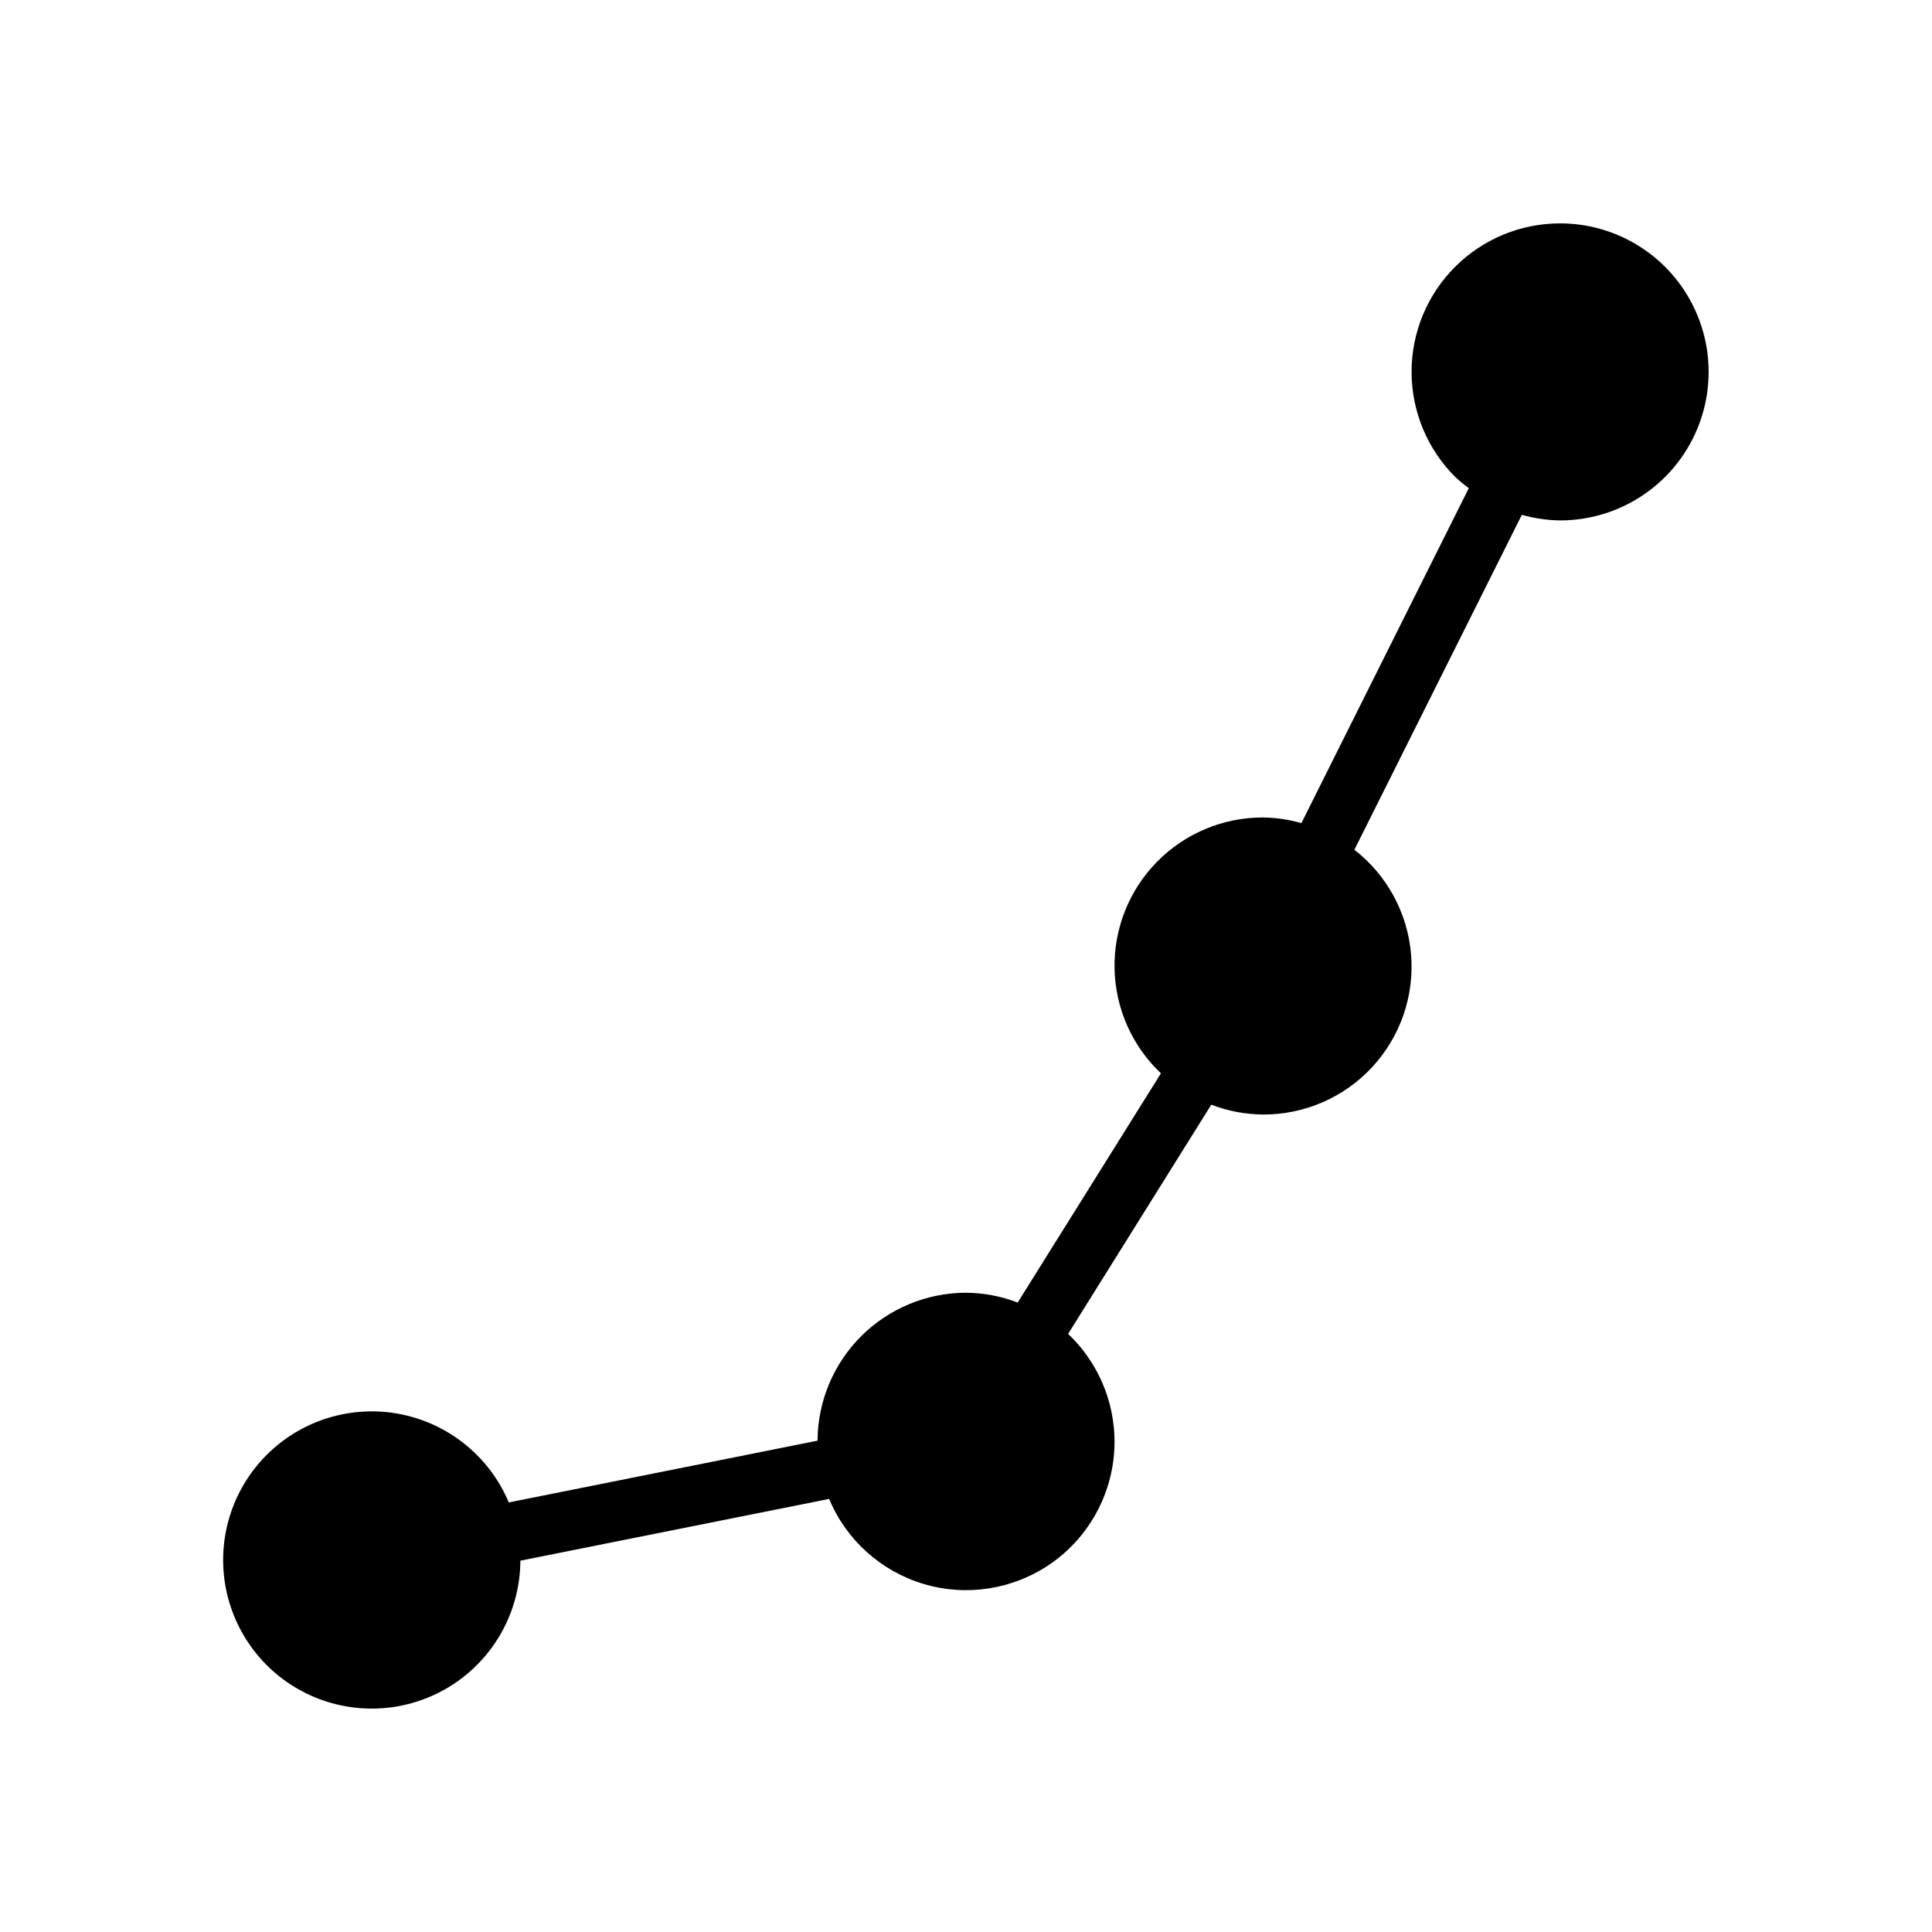 <?xml version="1.0" encoding="UTF-8"?>
<!-- Uploaded to: ICON Repo, www.svgrepo.com, Generator: ICON Repo Mixer Tools -->
<svg fill="#000000" width="800px" height="800px" version="1.1" viewBox="144 144 512 512" xmlns="http://www.w3.org/2000/svg">
 <path d="m557.44 203.2c-10.438-0.008-20.449 4.137-27.832 11.52-7.383 7.379-11.531 17.395-11.527 27.832s4.156 20.449 11.543 27.824c1.148 1.066 2.356 2.066 3.621 2.992l-44.363 88.77c-3.305-0.949-6.723-1.449-10.16-1.5-10.555-0.023-20.672 4.199-28.078 11.719-7.402 7.519-11.469 17.707-11.277 28.258 0.191 10.551 4.625 20.582 12.293 27.828l-37.965 60.746c-4.371-1.684-9.008-2.562-13.691-2.598-10.406 0.016-20.387 4.144-27.758 11.488-7.371 7.344-11.535 17.309-11.59 27.715l-81.828 16.367 0.004-0.004c-5.086-12.105-15.871-20.879-28.762-23.398-12.887-2.516-26.18 1.555-35.449 10.859-9.27 9.301-13.289 22.609-10.727 35.488 2.566 12.879 11.379 23.633 23.504 28.676 12.125 5.039 25.965 3.707 36.906-3.555 10.938-7.262 17.539-19.496 17.602-32.629l81.828-16.363c4.57 10.945 13.836 19.246 25.219 22.586 11.383 3.34 23.668 1.363 33.43-5.375 9.762-6.742 15.957-17.531 16.863-29.359 0.91-11.828-3.57-23.434-12.191-31.586l37.949-60.746c4.379 1.688 9.027 2.57 13.719 2.606 10.984 0.043 21.48-4.519 28.938-12.582 7.457-8.066 11.191-18.887 10.289-29.832-0.898-10.945-6.348-21.012-15.023-27.75l44.383-88.766c3.297 0.941 6.707 1.441 10.133 1.488 14.062 0 27.059-7.5 34.09-19.68 7.031-12.18 7.031-27.184 0-39.359-7.031-12.18-20.027-19.68-34.09-19.68z"/>
</svg>